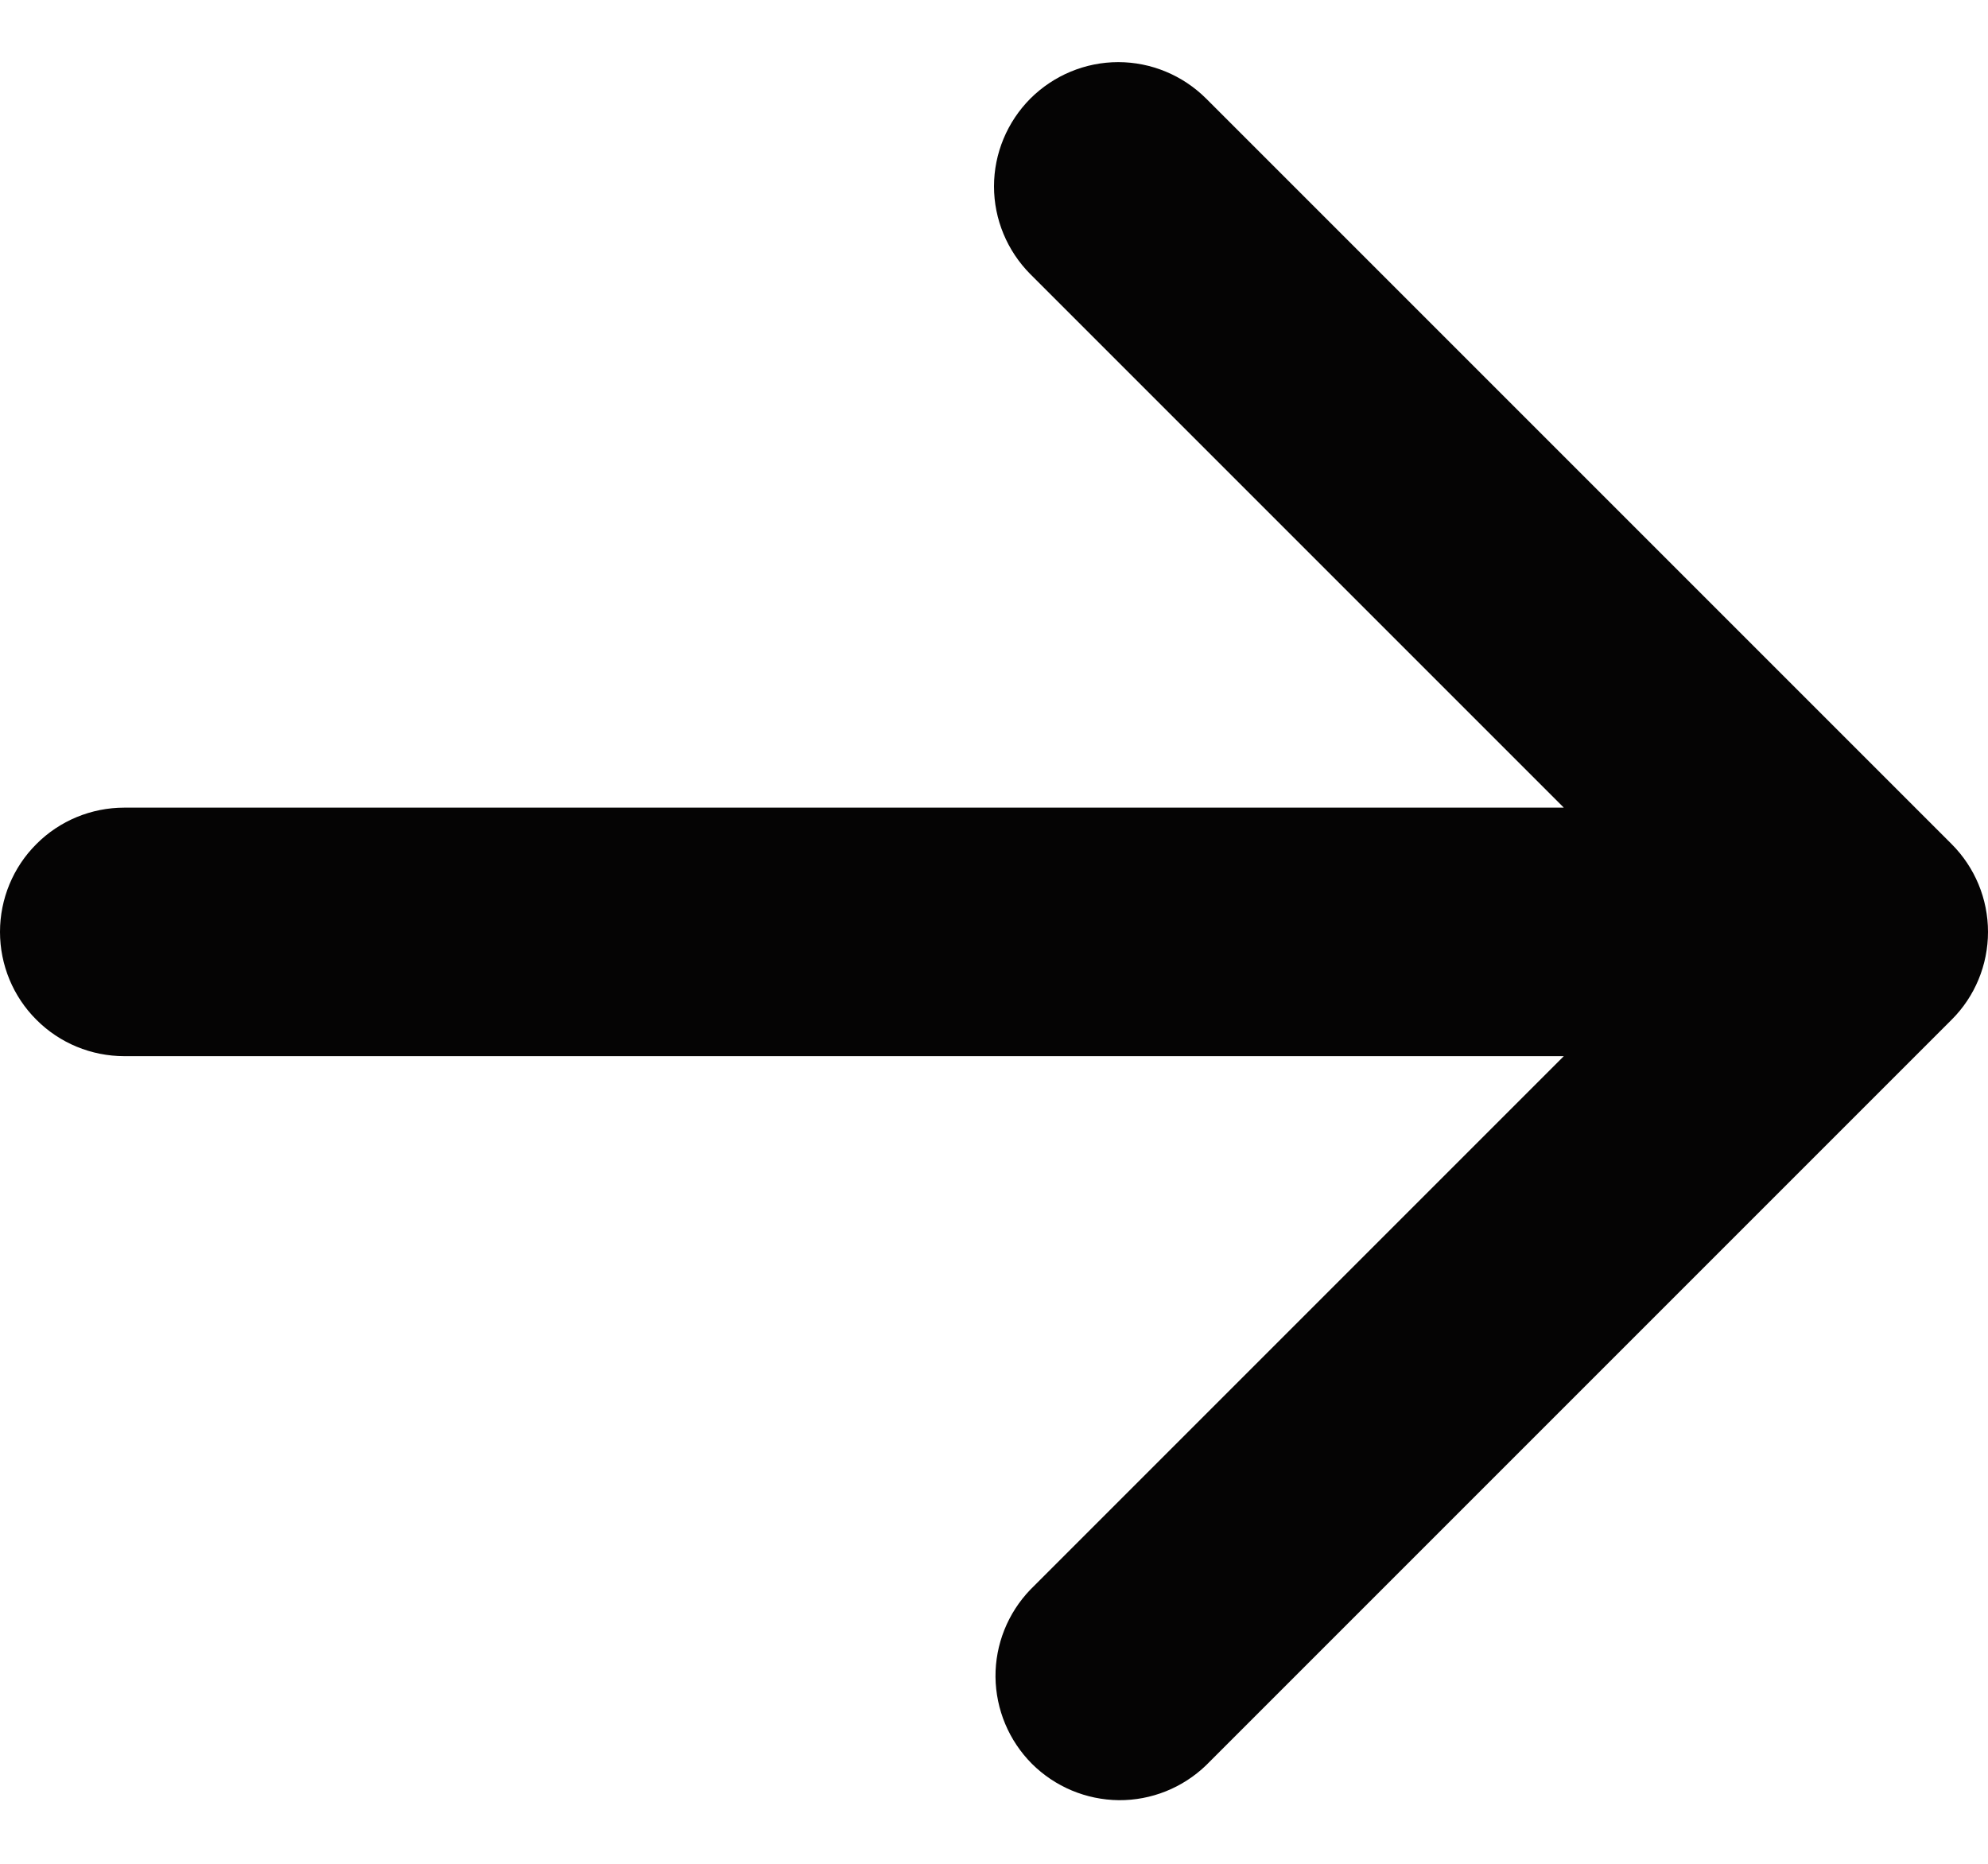 <svg width="16" height="15" viewBox="0 0 16 15" fill="none" xmlns="http://www.w3.org/2000/svg">
<path fill-rule="evenodd" clip-rule="evenodd" d="M8.293 0.793C8.481 0.606 8.735 0.5 9 0.5C9.265 0.5 9.519 0.606 9.707 0.793L15.707 6.793C15.895 6.981 16 7.235 16 7.5C16 7.765 15.895 8.02 15.707 8.207L9.707 14.207C9.518 14.389 9.266 14.49 9.004 14.488C8.741 14.485 8.491 14.38 8.305 14.195C8.12 14.009 8.015 13.759 8.012 13.496C8.01 13.234 8.111 12.982 8.293 12.793L12.586 8.5H1C0.735 8.5 0.48 8.395 0.293 8.207C0.105 8.02 0 7.765 0 7.5C0 7.235 0.105 6.98 0.293 6.793C0.48 6.605 0.735 6.5 1 6.5H12.586L8.293 2.207C8.106 2.019 8 1.765 8 1.5C8 1.235 8.106 0.981 8.293 0.793Z" fill="#050404"/>
</svg>
